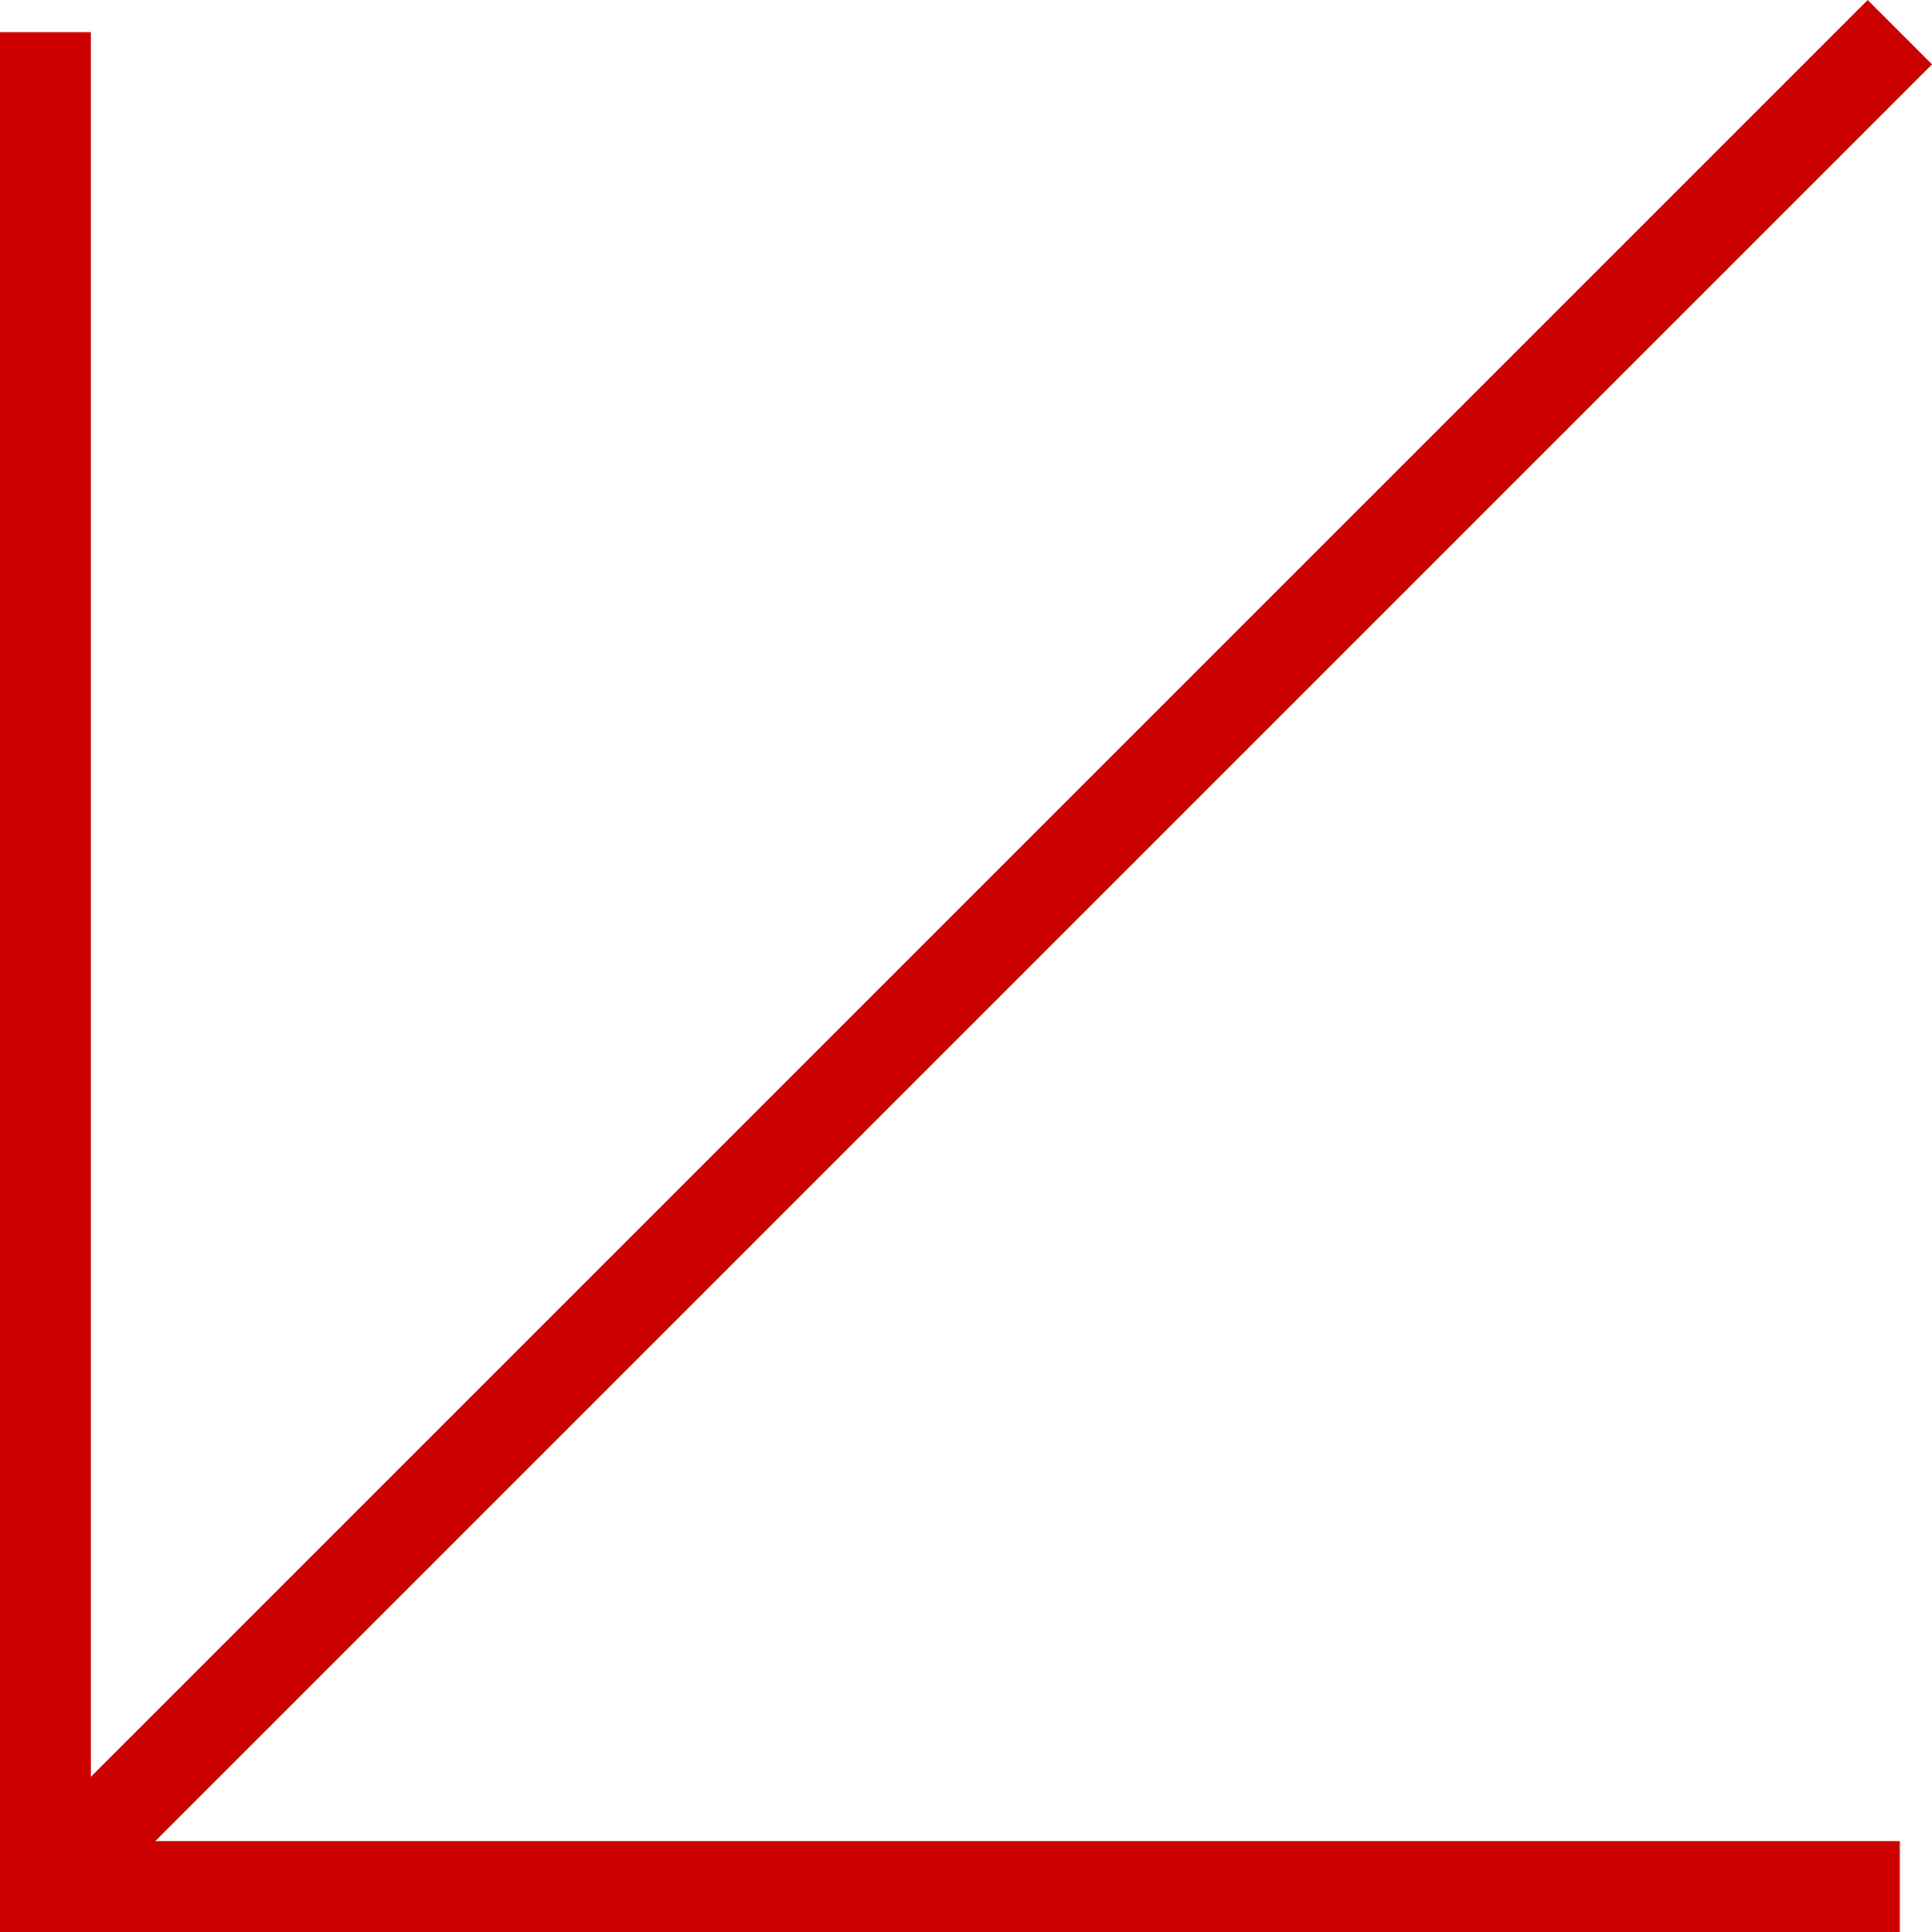 <?xml version="1.0" encoding="UTF-8"?> <svg xmlns="http://www.w3.org/2000/svg" width="62" height="62" viewBox="0 0 62 62" fill="none"><path d="M-0.002 62.001L-0.002 1.032L2.918 1.032L2.918 59.081L60.967 59.081L60.967 62.001L-0.002 62.001Z" fill="#CD0000"></path><path d="M0.426 59.51L59.936 0.001L62.001 2.065L2.491 61.574L0.426 59.51Z" fill="#CD0000"></path></svg> 